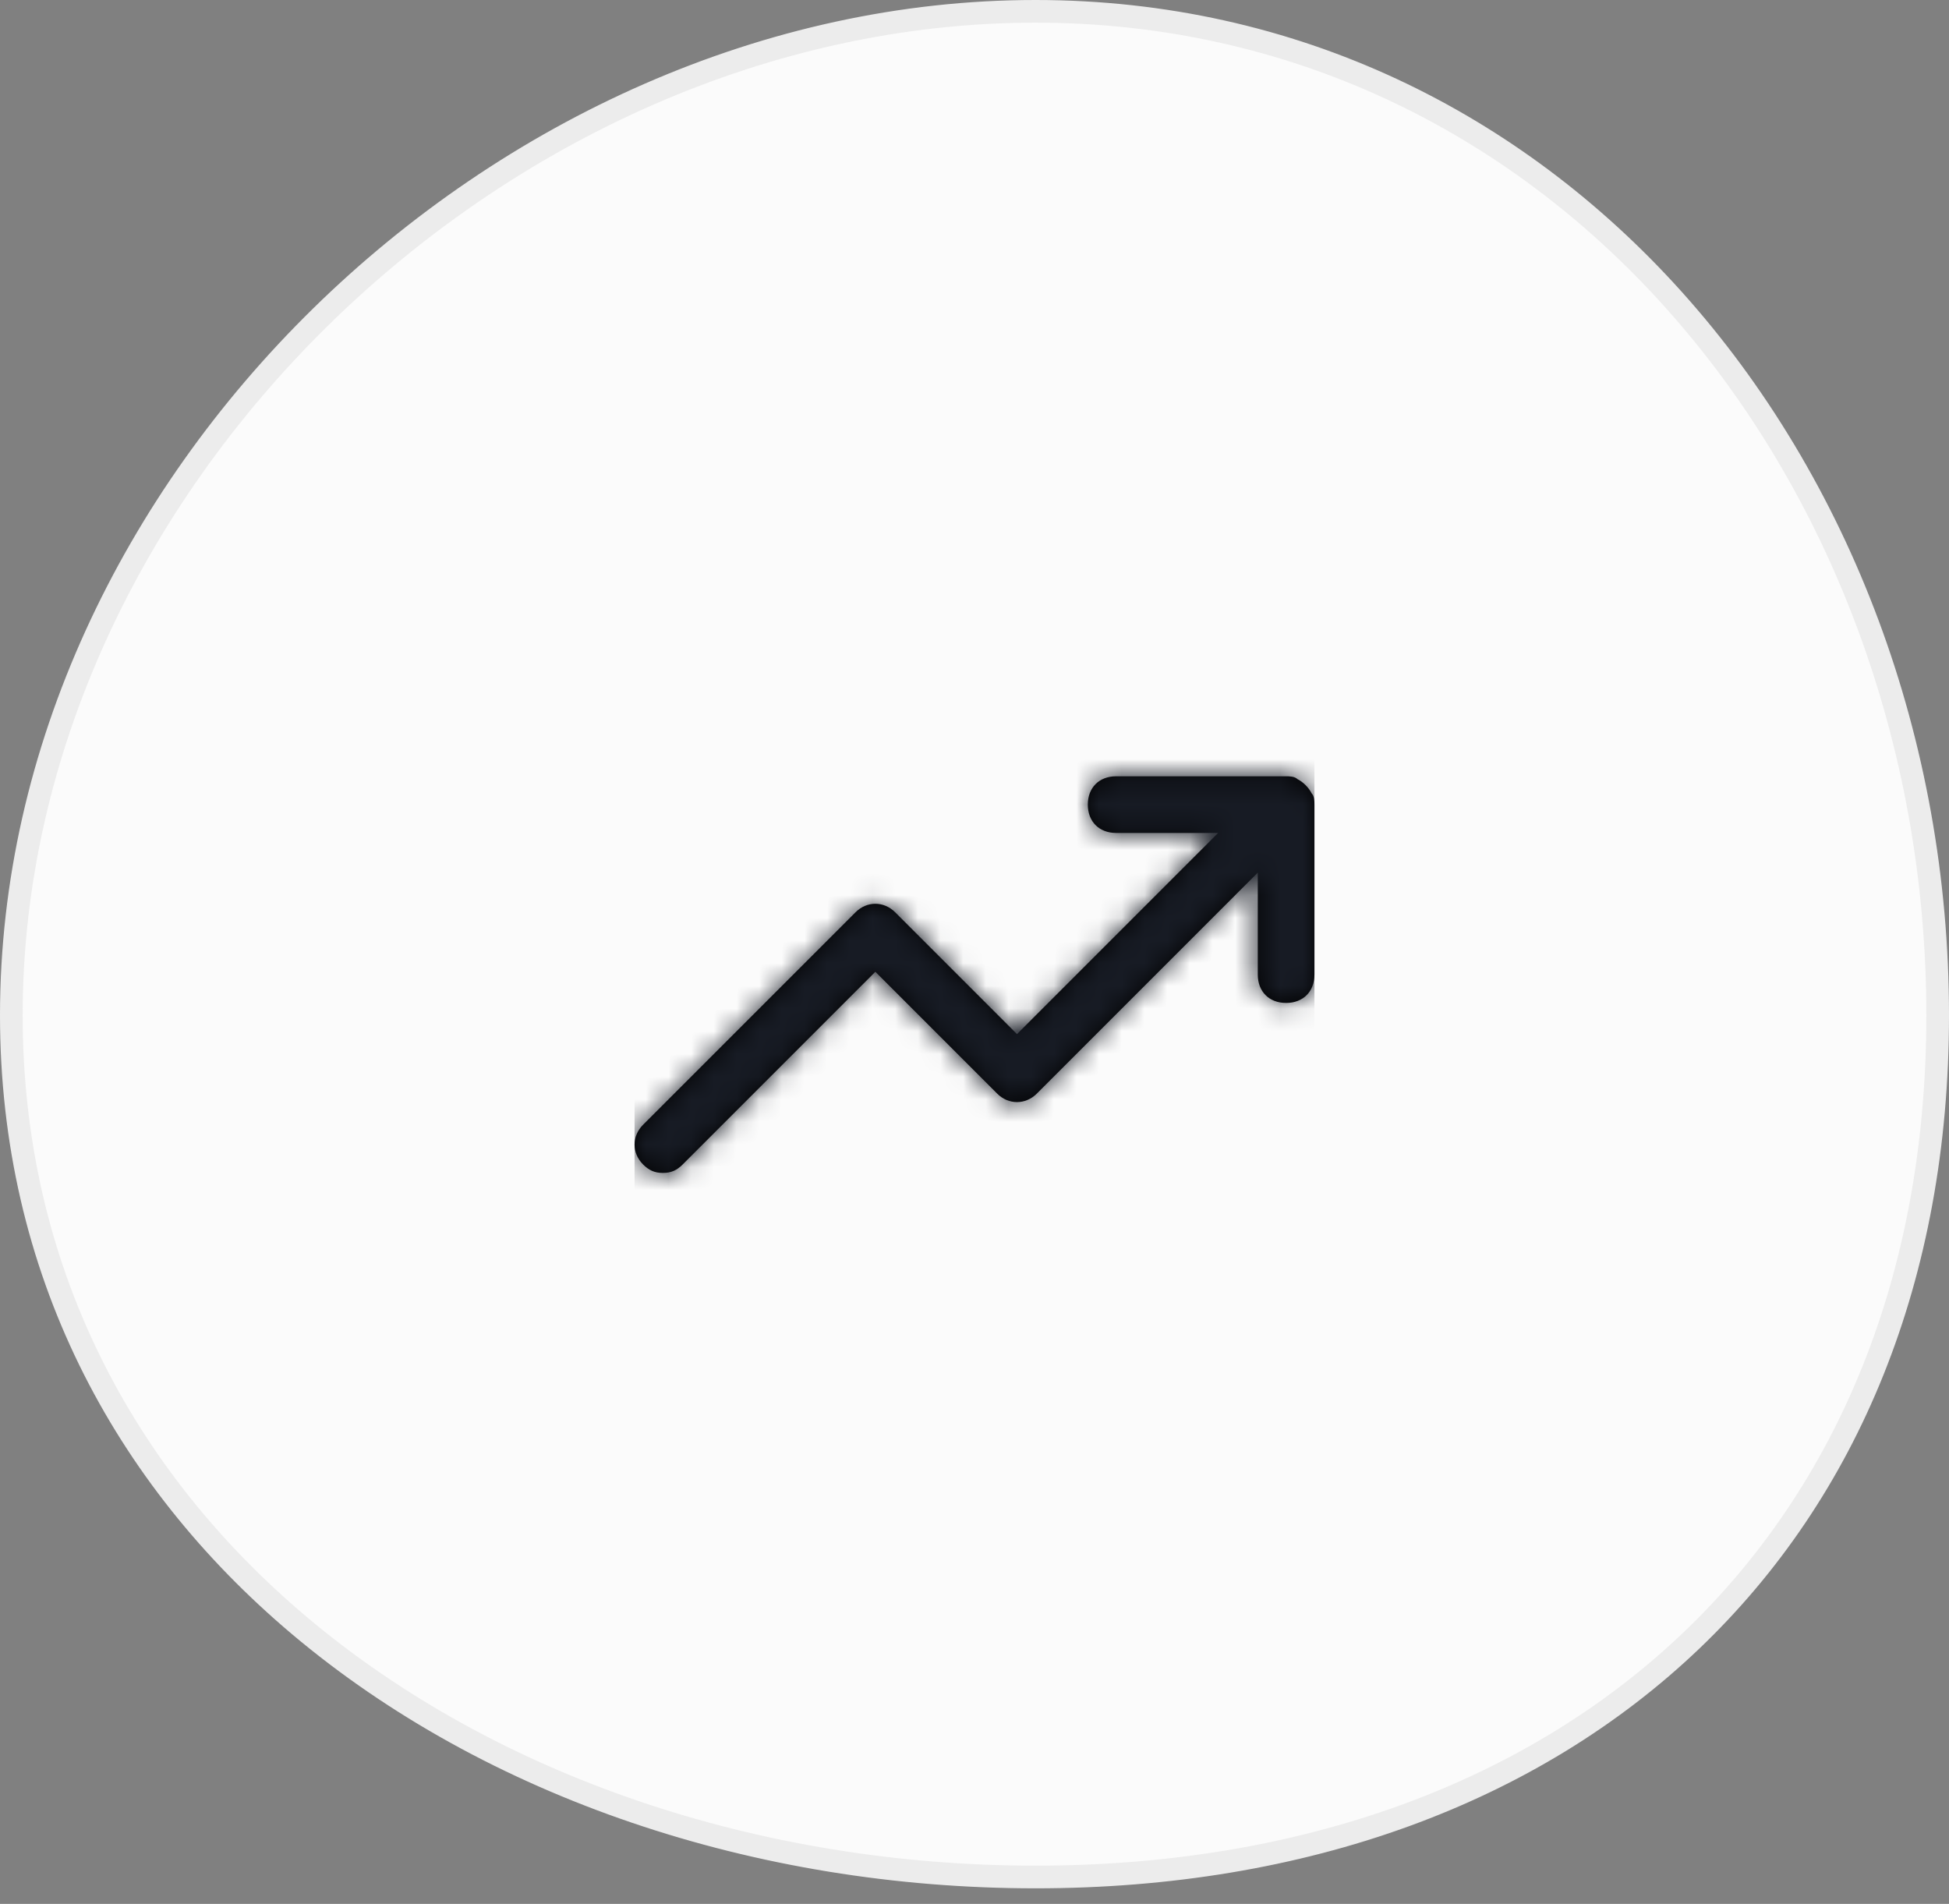 <svg xmlns="http://www.w3.org/2000/svg" xmlns:xlink="http://www.w3.org/1999/xlink" width="86" height="84" viewBox="0 0 86 84">
    <rect x="0" y="0" width="86" height="84" fill="#808080" stroke="none"/>
    <defs>
        <path id="prefix__a" d="M30 1.5V9c0 .75-.5 1.25-1.25 1.25S27.5 9.75 27.5 9V4.5l-9.75 9.75c-.5.5-1.25.5-1.75 0l-5.375-5.375-8.5 8.5c-.25.25-.5.375-.875.375s-.625-.125-.875-.375c-.5-.5-.5-1.25 0-1.75L9.75 6.25c.5-.5 1.25-.5 1.75 0l5.375 5.375L25.75 2.75h-4.5c-.75 0-1.25-.5-1.25-1.25S20.5.25 21.25.25h7.5c.125 0 .375 0 .5.125.25.125.5.375.625.625.125.125.125.375.125.5z"/>
    </defs>
    <g fill="none" fill-rule="evenodd">
        <path fill="#FBFBFB" stroke="#ECECEC" d="M45.688.5C33.883.5 22.535 5.761 14.163 13.97 5.877 22.093.5 33.11.5 44.792c0 11.213 4.963 20.395 12.703 26.922 8.46 7.133 20.231 11.099 32.485 11.099 11.863 0 21.919-3.72 28.957-10.445C81.517 65.802 85.5 56.375 85.5 44.792c0-12.057-4.311-23.412-11.689-31.61C66.83 5.426 57.1.5 45.687.5z"/>
        <g transform="translate(28 34)">
            <mask id="prefix__b" fill="#fff">
                <use xlink:href="#prefix__a"/>
            </mask>
            <use fill="#000" fill-rule="nonzero" xlink:href="#prefix__a"/>
            <g fill="#171B24" mask="url(#prefix__b)">
                <path d="M0 0H30V30H0z" transform="translate(0 -6)"/>
            </g>
        </g>
    </g>
</svg>
